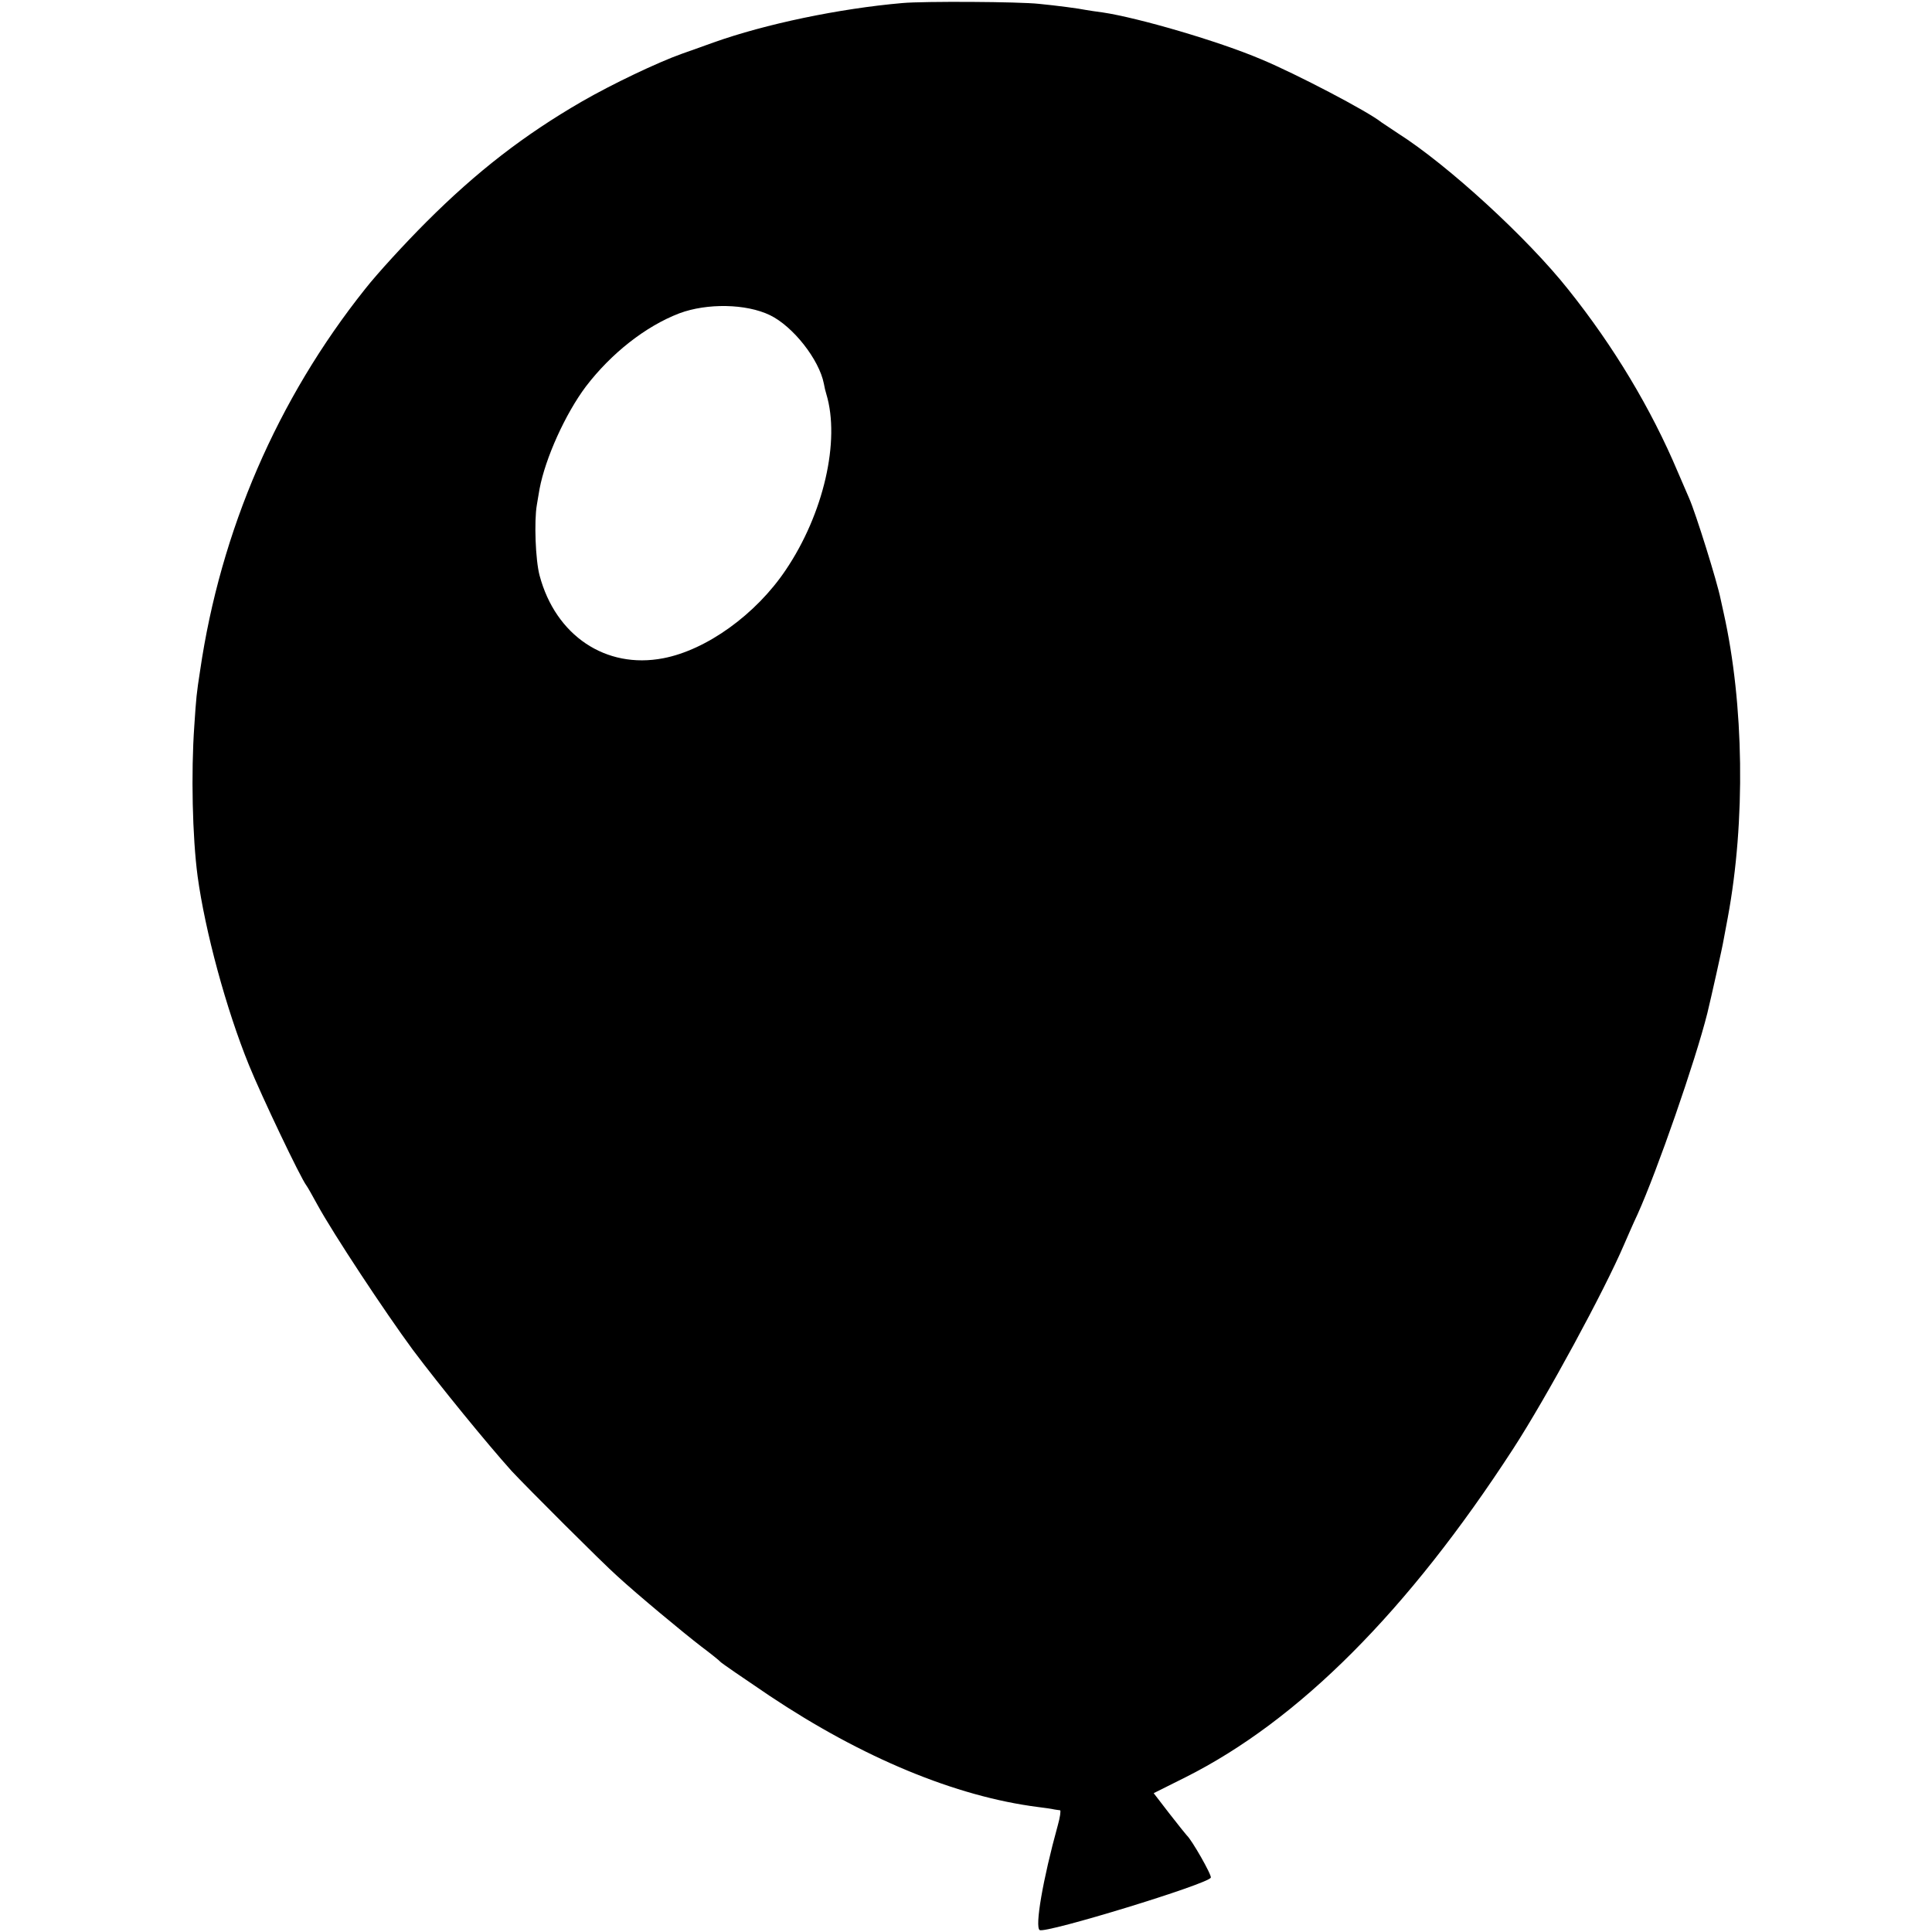 <?xml version="1.0" standalone="no"?>
<!DOCTYPE svg PUBLIC "-//W3C//DTD SVG 20010904//EN"
 "http://www.w3.org/TR/2001/REC-SVG-20010904/DTD/svg10.dtd">
<svg version="1.0" xmlns="http://www.w3.org/2000/svg"
 width="700pt" height="700pt" viewBox="0 0 700 700"
 preserveAspectRatio="xMidYMid meet">
<g transform="translate(0,700) scale(0.1,-0.1)"
fill="#000000" stroke="none">
<path d="M3270 6989 c-230 -20 -497 -76 -685 -143 -38 -14 -90 -32 -115 -41
-87 -31 -253 -110 -362 -173 -209 -121 -380 -253 -564 -437 -77 -77 -177 -186
-221 -242 -318 -399 -524 -876 -598 -1383 -13 -84 -14 -95 -21 -200 -12 -170
-7 -402 12 -545 27 -198 103 -480 186 -684 45 -111 187 -409 208 -436 4 -5 22
-37 40 -70 58 -106 243 -386 346 -526 96 -128 269 -340 358 -439 53 -57 330
-334 382 -380 74 -68 239 -205 304 -255 36 -27 67 -52 70 -56 3 -4 83 -59 178
-123 337 -225 675 -365 972 -403 25 -3 52 -7 60 -9 8 -1 18 -3 21 -3 3 -1 0
-25 -8 -53 -55 -199 -84 -370 -66 -381 22 -13 611 167 620 190 4 9 -69 137
-87 153 -3 3 -31 38 -63 79 l-57 74 116 58 c410 206 805 602 1186 1189 122
188 331 574 402 740 11 25 32 74 49 110 71 157 210 557 253 729 12 49 55 240
59 266 3 17 10 53 15 80 65 350 59 774 -15 1105 -3 14 -8 36 -11 50 -12 61
-90 311 -114 365 -5 11 -23 54 -41 95 -97 230 -233 456 -396 660 -148 187
-437 452 -618 567 -27 18 -54 36 -60 40 -48 39 -310 176 -435 228 -155 66
-447 151 -575 170 -23 3 -50 7 -61 9 -23 5 -107 16 -169 22 -71 8 -418 10
-495 3z m-480 -1131 c84 -41 178 -161 195 -248 2 -12 6 -29 9 -38 51 -169 -10
-434 -147 -637 -108 -161 -287 -290 -444 -320 -208 -40 -390 82 -448 300 -15
56 -20 197 -10 255 2 14 7 40 10 59 21 111 93 271 168 371 92 120 216 218 339
265 100 37 241 35 328 -7z"/>
</g>
</svg>
